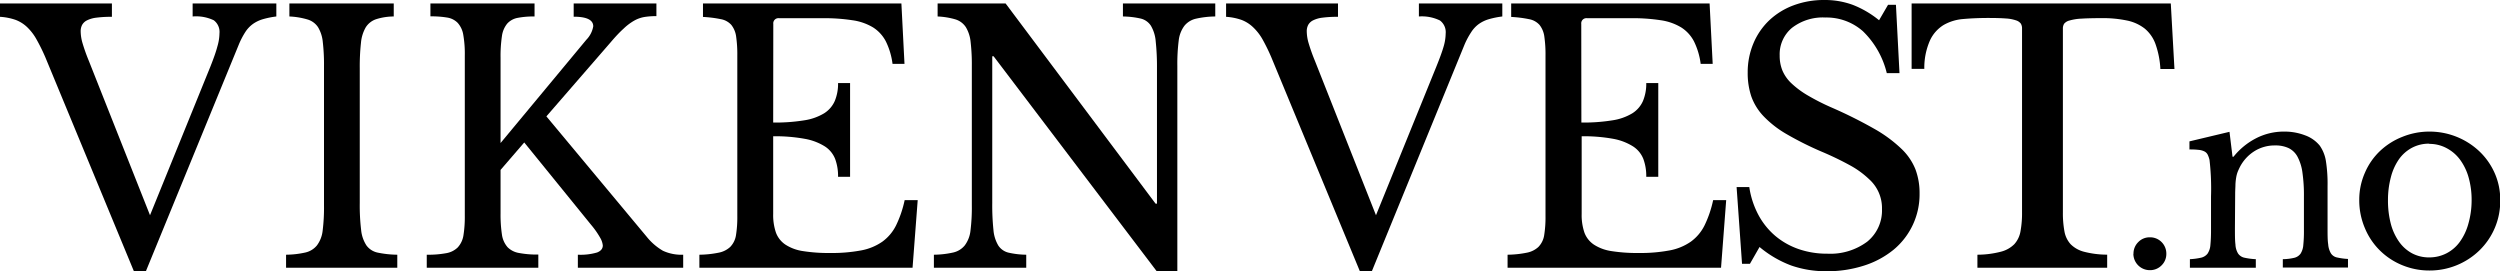 <svg id="Layer_1" data-name="Layer 1" xmlns="http://www.w3.org/2000/svg" viewBox="0 0 436.96 47.4"><title>Artboard 1</title><path d="M26.22,37.62l10.56-26Q37.68,9.36,38,8.1a8.38,8.38,0,0,0,.36-2.28,2.54,2.54,0,0,0-1-2.28,7.2,7.2,0,0,0-3.69-.66V.6H48.3V2.88a14.93,14.93,0,0,0-2.37.48,5.86,5.86,0,0,0-1.74.84,5.27,5.27,0,0,0-1.32,1.41,13.91,13.91,0,0,0-1.11,2.13L25.5,47.4H23.4L7.92,10A32.63,32.63,0,0,0,6.39,6.9,9,9,0,0,0,4.74,4.74a6,6,0,0,0-2-1.26A10.07,10.07,0,0,0,0,2.94V.6H19.56V2.94a20,20,0,0,0-2.73.15,4.92,4.92,0,0,0-1.65.48,1.94,1.94,0,0,0-.84.81,2.38,2.38,0,0,0-.24,1.08,7.6,7.6,0,0,0,.3,2,31.83,31.83,0,0,0,1.14,3.21Z"/><path d="M62.88,35.46a36.52,36.52,0,0,0,.24,4.74,6,6,0,0,0,.93,2.7,3.24,3.24,0,0,0,2,1.26,17.73,17.73,0,0,0,3.39.36V46.8H50V44.52a16,16,0,0,0,3.39-.39,3.64,3.64,0,0,0,2-1.23,5.24,5.24,0,0,0,1-2.55,32.62,32.62,0,0,0,.24-4.47V11.52a34.05,34.05,0,0,0-.21-4.17,6.17,6.17,0,0,0-.84-2.61A3.34,3.34,0,0,0,53.7,3.39a13,13,0,0,0-3.12-.51V.6H68.82V2.88a10.32,10.32,0,0,0-3.09.48,3.44,3.44,0,0,0-1.8,1.41,6.57,6.57,0,0,0-.84,2.73,38.31,38.31,0,0,0-.21,4.44Z"/><path d="M87.49,37.26A23.42,23.42,0,0,0,87.73,41a4.22,4.22,0,0,0,1,2.22,3.65,3.65,0,0,0,2,1,16.68,16.68,0,0,0,3.36.27V46.8H74.59V44.52A17.15,17.15,0,0,0,78,44.25a3.77,3.77,0,0,0,2-1,4,4,0,0,0,1-2.1,20.32,20.32,0,0,0,.24-3.45v-28a19.33,19.33,0,0,0-.27-3.63A4.08,4.08,0,0,0,80,4a3.28,3.28,0,0,0-1.83-.93,16.77,16.77,0,0,0-2.94-.21V.6H93.43V2.88a14.72,14.72,0,0,0-2.94.24,3.26,3.26,0,0,0-1.83,1,4.34,4.34,0,0,0-.93,2.19,23.79,23.79,0,0,0-.24,3.81V25l15-18.06a4.41,4.41,0,0,0,1.2-2.34q0-1.68-3.42-1.68V.6h14.46V2.82a12.92,12.92,0,0,0-2.1.15,5.54,5.54,0,0,0-1.77.63A9.33,9.33,0,0,0,109,5q-1,.9-2.22,2.34l-11.28,13L113.05,41.4a10.18,10.18,0,0,0,2.82,2.43,7.68,7.68,0,0,0,3.54.69V46.8H101V44.52a10.3,10.3,0,0,0,3.36-.39q1-.39,1-1.23a3.31,3.31,0,0,0-.48-1.38,14.55,14.55,0,0,0-1.56-2.22L91.63,24.9l-4.14,4.8Z"/><path d="M135.14,21.42a31.7,31.7,0,0,0,5.43-.39,9.41,9.41,0,0,0,3.48-1.23,4.84,4.84,0,0,0,1.86-2.16,7.83,7.83,0,0,0,.57-3.12h2.1V30.9h-2.1a8.64,8.64,0,0,0-.51-3.12,4.63,4.63,0,0,0-1.8-2.19,9.74,9.74,0,0,0-3.48-1.32,28.32,28.32,0,0,0-5.55-.45V37.38a9.49,9.49,0,0,0,.48,3.27,4.35,4.35,0,0,0,1.65,2.1,7.68,7.68,0,0,0,3.09,1.14,28.62,28.62,0,0,0,4.74.33,27.66,27.66,0,0,0,5.4-.45,9.53,9.53,0,0,0,3.72-1.53,7.79,7.79,0,0,0,2.4-2.85,19.18,19.18,0,0,0,1.5-4.41h2.28l-.9,11.82H122.24V44.52a17.73,17.73,0,0,0,3.39-.36,4.08,4.08,0,0,0,2-1,3.75,3.75,0,0,0,1-2,19.78,19.78,0,0,0,.24-3.42v-28a21.94,21.94,0,0,0-.21-3.39,4.15,4.15,0,0,0-.84-2,3.22,3.22,0,0,0-1.83-1,20.53,20.53,0,0,0-3.12-.39V.6h34.68l.54,10.56H156a12.37,12.37,0,0,0-1.17-3.93,6.35,6.35,0,0,0-2.22-2.43A9.49,9.49,0,0,0,149,3.54a32.34,32.34,0,0,0-5.22-.36h-7.62a.9.9,0,0,0-1,1Z"/><path d="M202.17,47.4,173.67,9.84h-.24V35.46a41.68,41.68,0,0,0,.21,4.74,6.32,6.32,0,0,0,.84,2.7,2.94,2.94,0,0,0,1.8,1.26,14.72,14.72,0,0,0,3.09.36V46.8H163.23V44.52a16,16,0,0,0,3.39-.39,3.64,3.64,0,0,0,2-1.23,5.24,5.24,0,0,0,1-2.55,32.62,32.62,0,0,0,.24-4.47V11.52a34.05,34.05,0,0,0-.21-4.17,6.17,6.17,0,0,0-.84-2.61A3.34,3.34,0,0,0,167,3.39a13,13,0,0,0-3.12-.51V.6h11.88l26.22,35h.24V11.94A41.83,41.83,0,0,0,202,7.23a6.38,6.38,0,0,0-.84-2.73,2.94,2.94,0,0,0-1.8-1.26,14.72,14.72,0,0,0-3.09-.36V.6h16.14V2.88a16,16,0,0,0-3.39.39,3.64,3.64,0,0,0-2,1.23,5.29,5.29,0,0,0-1,2.58,32.74,32.74,0,0,0-.24,4.44V47.4Z"/><path d="M240.5,37.62l10.56-26q.9-2.22,1.26-3.48a8.38,8.38,0,0,0,.36-2.28,2.54,2.54,0,0,0-1-2.28A7.2,7.2,0,0,0,248,2.88V.6h14.58V2.88a14.93,14.93,0,0,0-2.37.48,5.86,5.86,0,0,0-1.74.84,5.27,5.27,0,0,0-1.32,1.41A13.91,13.91,0,0,0,256,7.74L239.78,47.4h-2.1L222.2,10a32.63,32.63,0,0,0-1.53-3.12A9,9,0,0,0,219,4.74a6,6,0,0,0-2-1.26,10.07,10.07,0,0,0-2.7-.54V.6h19.56V2.94a20,20,0,0,0-2.73.15,4.92,4.92,0,0,0-1.65.48,1.94,1.94,0,0,0-.84.81,2.38,2.38,0,0,0-.24,1.08,7.6,7.6,0,0,0,.3,2,31.83,31.83,0,0,0,1.14,3.21Z"/><path d="M276.4,21.42a31.7,31.7,0,0,0,5.43-.39,9.41,9.41,0,0,0,3.48-1.23,4.84,4.84,0,0,0,1.86-2.16,7.83,7.83,0,0,0,.57-3.12h2.1V30.9h-2.1a8.64,8.64,0,0,0-.51-3.12,4.63,4.63,0,0,0-1.8-2.19A9.74,9.74,0,0,0,282,24.27a28.32,28.32,0,0,0-5.55-.45V37.38a9.49,9.49,0,0,0,.48,3.27,4.35,4.35,0,0,0,1.65,2.1,7.68,7.68,0,0,0,3.09,1.14,28.62,28.62,0,0,0,4.74.33,27.66,27.66,0,0,0,5.4-.45,9.53,9.53,0,0,0,3.72-1.53,7.79,7.79,0,0,0,2.4-2.85,19.18,19.18,0,0,0,1.5-4.41h2.28l-.9,11.82H263.5V44.52a17.73,17.73,0,0,0,3.39-.36,4.08,4.08,0,0,0,2-1,3.75,3.75,0,0,0,1-2,19.78,19.78,0,0,0,.24-3.42v-28a21.94,21.94,0,0,0-.21-3.39,4.15,4.15,0,0,0-.84-2,3.22,3.22,0,0,0-1.83-1,20.53,20.53,0,0,0-3.12-.39V.6h34.68l.54,10.56h-2.1a12.37,12.37,0,0,0-1.17-3.93,6.35,6.35,0,0,0-2.22-2.43,9.49,9.49,0,0,0-3.57-1.26A32.34,32.34,0,0,0,285,3.18h-7.62a.9.9,0,0,0-1,1Z"/><path d="M303.53,32.7h2.22a14.94,14.94,0,0,0,1.59,4.86,12.61,12.61,0,0,0,2.94,3.66,12.79,12.79,0,0,0,4.08,2.31,15,15,0,0,0,5,.81,10.8,10.8,0,0,0,7-2.1,7,7,0,0,0,2.58-5.7,6.76,6.76,0,0,0-2.22-5.19A15.68,15.68,0,0,0,323.54,29a53.16,53.16,0,0,0-5.07-2.46,56.37,56.37,0,0,1-6.24-3.12,18,18,0,0,1-4-3.12,9.76,9.76,0,0,1-2.13-3.45,12.78,12.78,0,0,1-.63-4.17,13,13,0,0,1,1-5.1,11.93,11.93,0,0,1,2.79-4.05A12.55,12.55,0,0,1,313.49.93a15.16,15.16,0,0,1,5.4-.93,14.12,14.12,0,0,1,4.92.84,16.9,16.9,0,0,1,4.62,2.7L330,.84h1.38L332,12.78h-2.22a15.16,15.16,0,0,0-4.17-7.32,9.61,9.61,0,0,0-6.57-2.4,8.81,8.81,0,0,0-5.82,1.8,6,6,0,0,0-2.16,4.86,6.82,6.82,0,0,0,.48,2.61,6.63,6.63,0,0,0,1.56,2.22,15.64,15.64,0,0,0,2.82,2.1,38.93,38.93,0,0,0,4.32,2.19,78.72,78.72,0,0,1,7.38,3.69A23.65,23.65,0,0,1,332.33,26a10.17,10.17,0,0,1,2.46,3.6,11.8,11.8,0,0,1,.72,4.23A12.55,12.55,0,0,1,331,43.62a15.6,15.6,0,0,1-5.16,2.79,21,21,0,0,1-6.6,1,18.46,18.46,0,0,1-6.15-1,18.94,18.94,0,0,1-5.55-3.24l-1.68,2.94h-1.38Z"/><path d="M380.06,12.06H377.6a15.31,15.31,0,0,0-.84-4.32A6.26,6.26,0,0,0,374.87,5a7.47,7.47,0,0,0-3.09-1.41,20.41,20.41,0,0,0-4.44-.42q-2.22,0-3.57.09a8.73,8.73,0,0,0-2.07.33,1.72,1.72,0,0,0-.93.57,1.6,1.6,0,0,0-.21.87v32.1a17.44,17.44,0,0,0,.27,3.3,4.48,4.48,0,0,0,1.08,2.25A5.08,5.08,0,0,0,364.25,44a16.17,16.17,0,0,0,4.05.51V46.8H345.62V44.52A16.57,16.57,0,0,0,349.7,44a5.09,5.09,0,0,0,2.37-1.32,4.48,4.48,0,0,0,1.08-2.25,17.44,17.44,0,0,0,.27-3.3V5a1.6,1.6,0,0,0-.21-.87,1.67,1.67,0,0,0-.84-.57,6.64,6.64,0,0,0-1.77-.33q-1.14-.09-3.06-.09-2.34,0-4.35.18a8.18,8.18,0,0,0-3.48,1.05,6.23,6.23,0,0,0-2.37,2.67,11.82,11.82,0,0,0-1,5h-2.22V.6h45.3Z"/><path d="M372.9,44.38a2.81,2.81,0,0,1,.84-2.07,2.72,2.72,0,0,1,2-.83,2.8,2.8,0,0,1,2.07.83,2.84,2.84,0,0,1,.83,2.07,2.76,2.76,0,0,1-.83,2,2.81,2.81,0,0,1-2.07.84,2.87,2.87,0,0,1-2.86-2.86Z"/><path d="M390.63,39.89c0,1.2,0,2.15.09,2.84a3.29,3.29,0,0,0,.46,1.58,1.79,1.79,0,0,0,1.1.73,11.53,11.53,0,0,0,2,.26v1.5H382.76V45.3a11.13,11.13,0,0,0,1.95-.26,2,2,0,0,0,1.13-.7,3.08,3.08,0,0,0,.5-1.5,25.7,25.7,0,0,0,.11-2.64V34.35a43.49,43.49,0,0,0-.26-6.38,4.18,4.18,0,0,0-.33-.95,1.28,1.28,0,0,0-.6-.57,2.91,2.91,0,0,0-1-.26,13.72,13.72,0,0,0-1.58-.07V24.71l7-1.67.53,4.36h.17a12.17,12.17,0,0,1,3.92-3.22A10.59,10.59,0,0,1,399.21,23a10,10,0,0,1,3.7.66,5.87,5.87,0,0,1,2.55,1.8,6.46,6.46,0,0,1,1.06,2.62,25.38,25.38,0,0,1,.3,4.42v7.35c0,1.2,0,2.15.11,2.84a3.65,3.65,0,0,0,.47,1.58,1.67,1.67,0,0,0,1.07.73,11.29,11.29,0,0,0,1.92.26v1.5H399V45.3a9.13,9.13,0,0,0,2-.24,1.91,1.91,0,0,0,1.1-.72,3.24,3.24,0,0,0,.48-1.52,23.07,23.07,0,0,0,.11-2.62V34.39a27.88,27.88,0,0,0-.26-4.22,8.16,8.16,0,0,0-.86-2.77A3.51,3.51,0,0,0,400,25.88a5.35,5.35,0,0,0-2.33-.46,6.69,6.69,0,0,0-3.63,1,7.16,7.16,0,0,0-2.58,2.84c-.14.29-.27.57-.37.83a5.23,5.23,0,0,0-.24.93,9.55,9.55,0,0,0-.13,1.21c0,.45-.05,1-.05,1.74Z"/><path d="M424.59,23a12.69,12.69,0,0,1,8.7,3.39A11.83,11.83,0,0,1,436,30.19,11.38,11.38,0,0,1,437,35a12,12,0,0,1-3.67,8.8,12.47,12.47,0,0,1-8.7,3.48,12.34,12.34,0,0,1-4.68-.9A12,12,0,0,1,416,43.81a11.8,11.8,0,0,1-2.64-3.9,12.38,12.38,0,0,1-1-4.95,11.65,11.65,0,0,1,1-4.79A11.44,11.44,0,0,1,416,26.38a12.15,12.15,0,0,1,3.89-2.46A12.52,12.52,0,0,1,424.59,23Zm0,2.11a6.32,6.32,0,0,0-3,.71,6.58,6.58,0,0,0-2.28,2A9.68,9.68,0,0,0,417.88,31a15.39,15.39,0,0,0-.5,4,16,16,0,0,0,.5,4.13,9.65,9.65,0,0,0,1.46,3.15,6.61,6.61,0,0,0,2.26,2,6.26,6.26,0,0,0,3,.71,6.52,6.52,0,0,0,3-.71,6.6,6.6,0,0,0,2.33-2,9.8,9.8,0,0,0,1.5-3.17A15,15,0,0,0,432,35a14.36,14.36,0,0,0-.53-4,9.62,9.62,0,0,0-1.5-3.1,6.92,6.92,0,0,0-2.33-2A6.3,6.3,0,0,0,424.59,25.15Z"/></svg>
